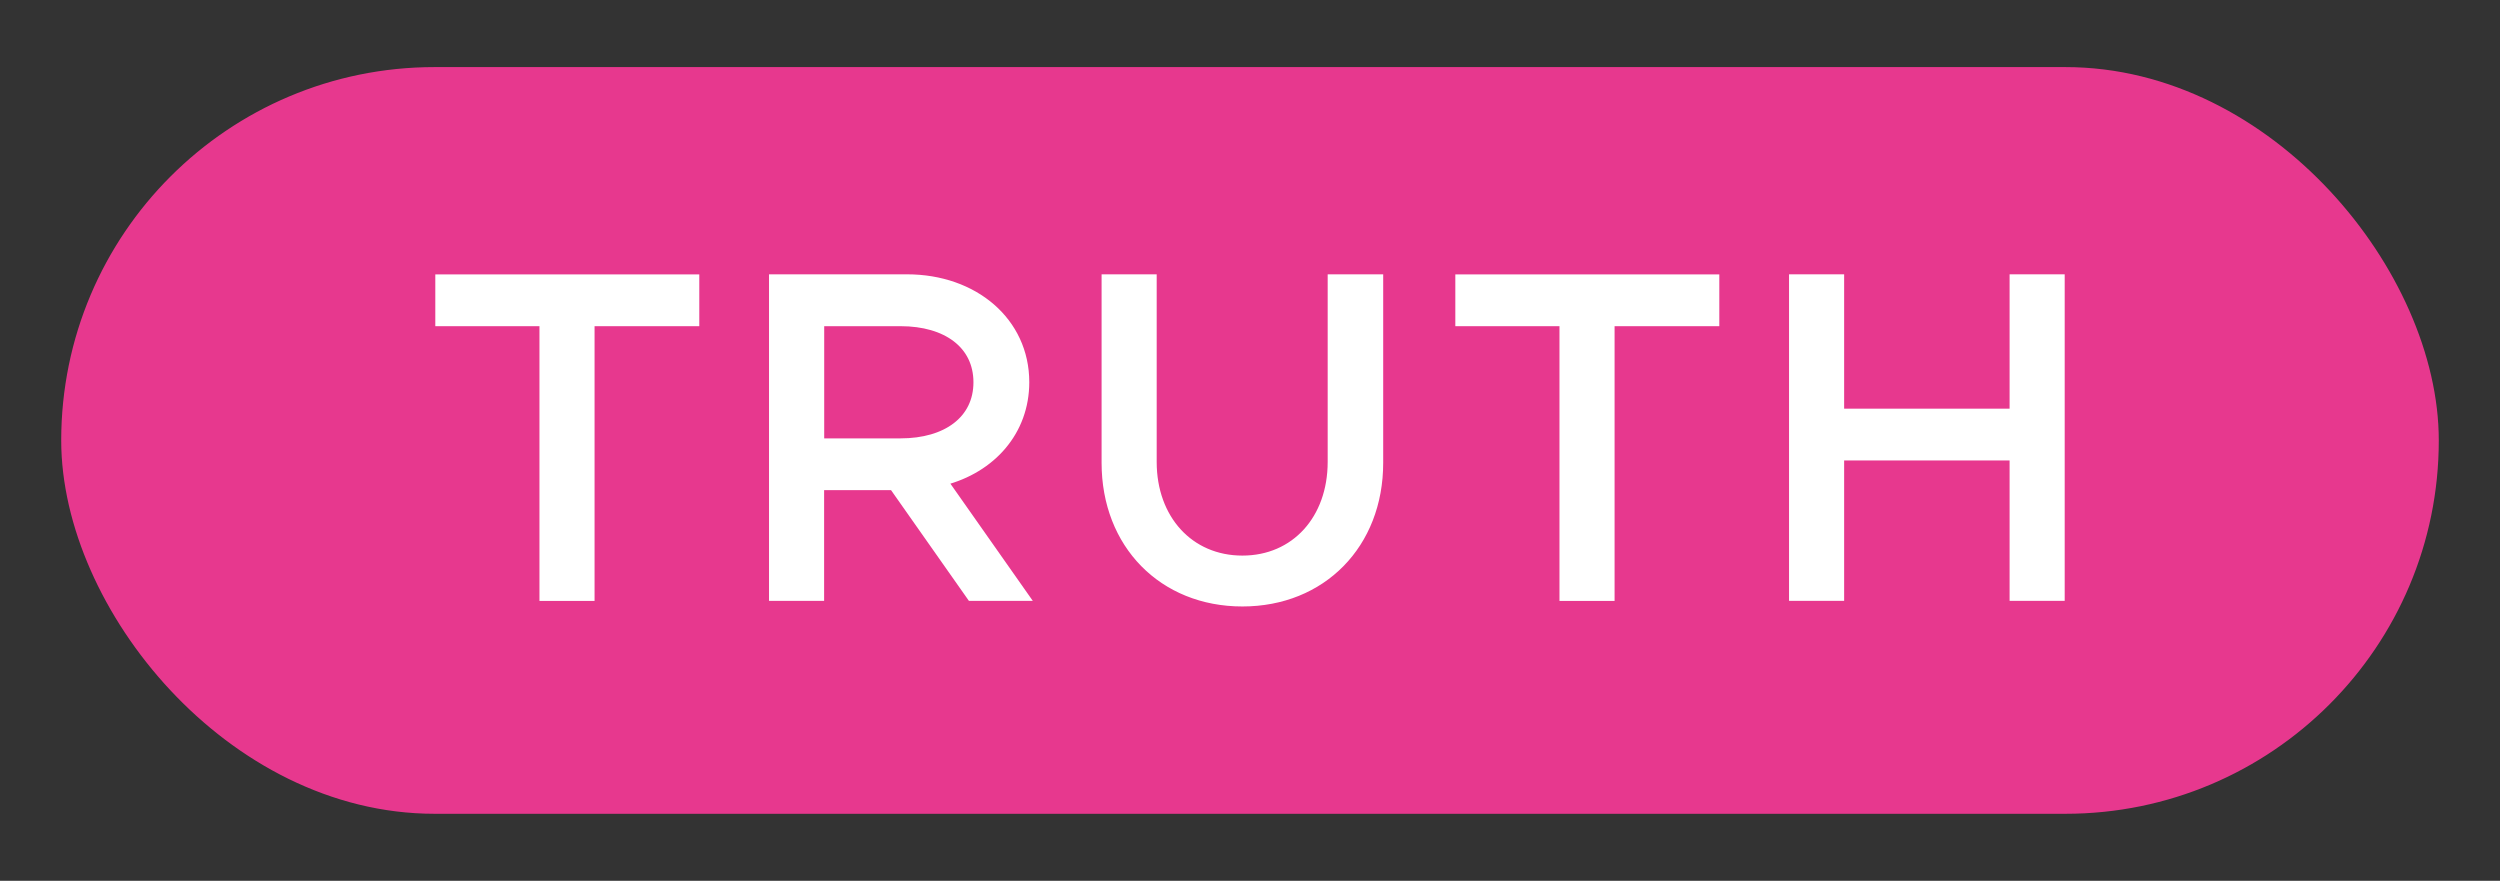 <svg xmlns="http://www.w3.org/2000/svg" id="Layer_1" data-name="Layer 1" viewBox="0 0 302.2 106.47"><rect x="0" y="0" width="302.2" height="106.47" fill="#333333" stroke="none"/><defs><style>      .cls-1 {        fill: #e7388e;        stroke: #e7388e;        stroke-width: 4px;      }      .cls-1, .cls-2 {        stroke-miterlimit: 10;      }      .cls-2 {        fill: #fff;        stroke: #fff;      }    </style></defs><rect class="cls-1" x="9.4" y="10.11" width="283.4" height="86.26" rx="43.13" ry="43.13"></rect><g><path class="cls-2" d="m65.72,38.93h-12.6v-5.26h30.91v5.26h-12.66v33.21h-5.66v-33.21Z"></path><path class="cls-2" d="m114.08,58.19l9.8,13.94h-6.5l-9.41-13.38h-8.85v13.38h-5.66v-38.47h16.18c8.12,0,14.28,5.21,14.28,12.54,0,5.94-4.03,10.47-9.86,11.98Zm-14.95-4.7h9.74c5.54,0,9.3-2.74,9.3-7.28s-3.75-7.28-9.3-7.28h-9.74v14.56Z"></path><path class="cls-2" d="m133.66,55.95v-22.29h5.66v22.18c0,6.89,4.48,11.82,10.86,11.82s10.81-4.93,10.81-11.82v-22.18h5.71v22.29c0,9.86-6.89,16.86-16.52,16.86s-16.52-7-16.52-16.86Z"></path><path class="cls-2" d="m189.02,38.93h-12.6v-5.26h30.91v5.26h-12.66v33.21h-5.66v-33.21Z"></path><path class="cls-2" d="m249.08,33.66v38.47h-5.66v-16.97h-21v16.97h-5.66v-38.47h5.66v16.24h21v-16.24h5.66Z"></path></g></svg>